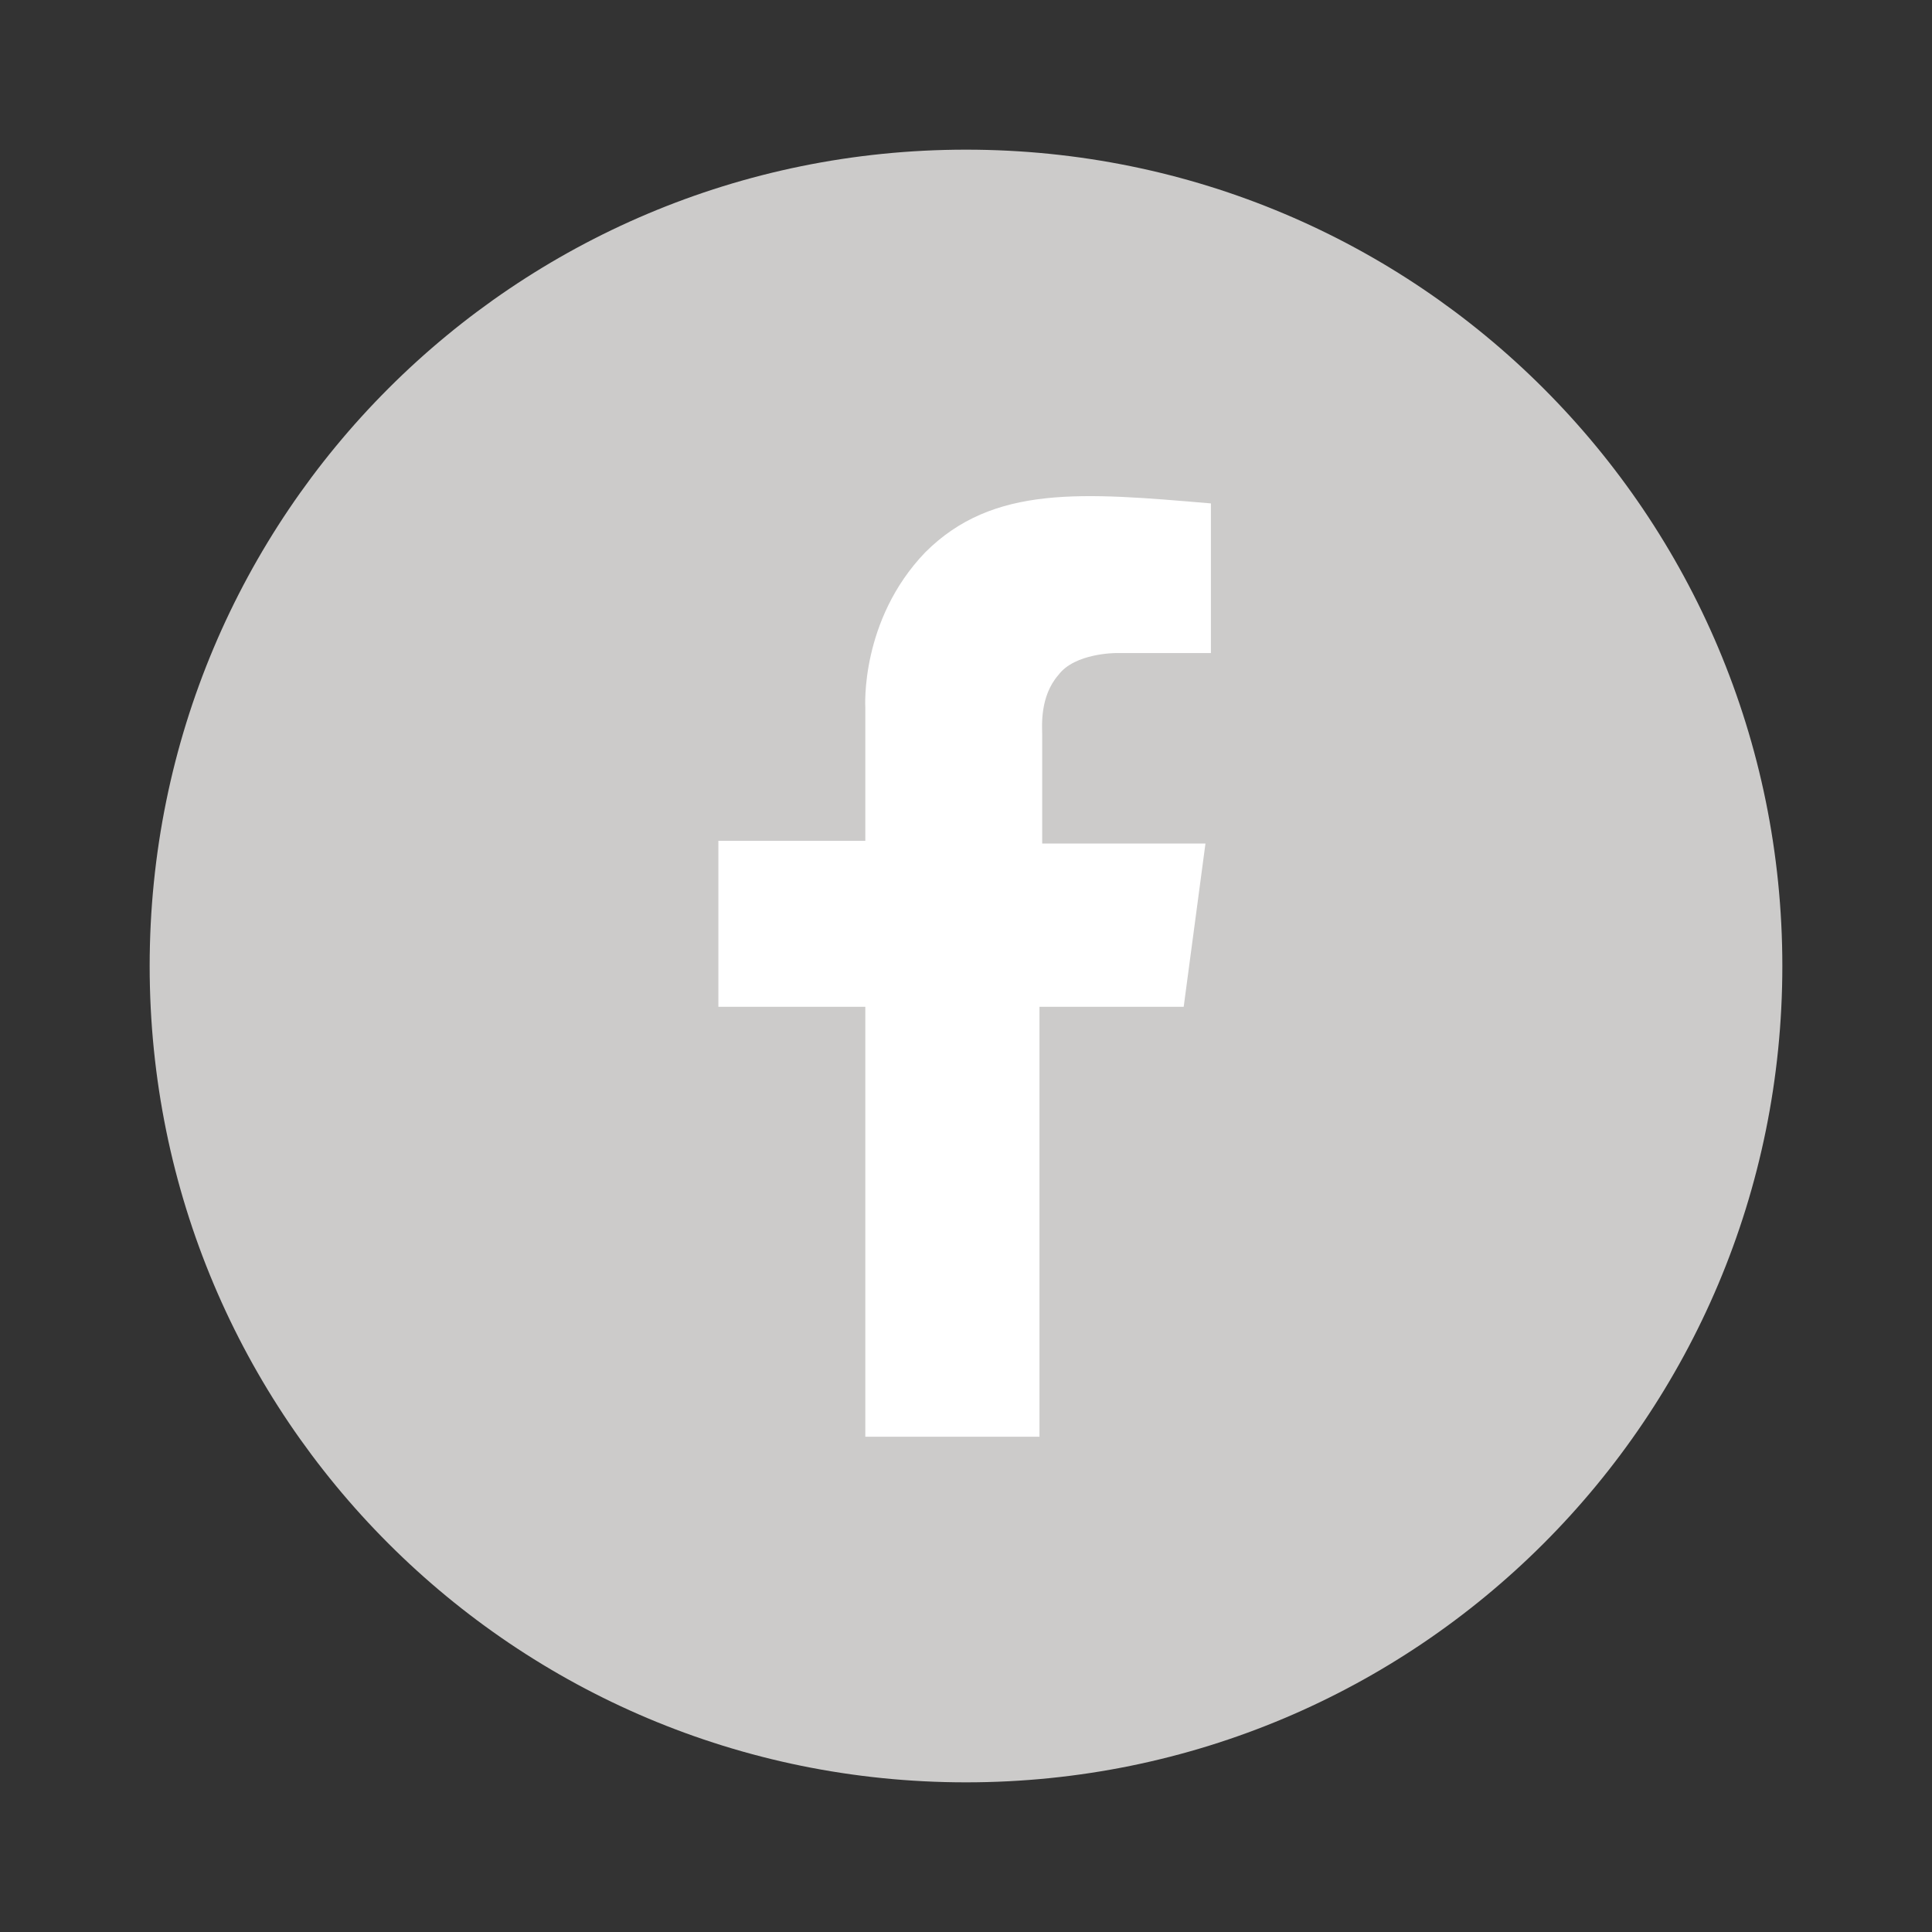 <?xml version="1.0" encoding="utf-8"?>
<!-- Generator: Adobe Illustrator 20.1.0, SVG Export Plug-In . SVG Version: 6.00 Build 0)  -->
<svg version="1.1" id="Layer_1" xmlns="http://www.w3.org/2000/svg" xmlns:xlink="http://www.w3.org/1999/xlink" x="0px" y="0px"
	 viewBox="0 0 71 71" style="enable-background:new 0 0 71 71;" xml:space="preserve">
<rect x="0" y="0" width="71" height="71" fill="#333333" stroke="none"/>
<style type="text/css">
	.st0{fill:#00A1DF;}
	.st1{fill:#63A70A;}
	.st2{fill:#6E6F72;}
	.st3{fill:#4E4E4E;}
	.st4{fill:#A70064;}
	.st5{fill:#F2DF00;}
	.st6{fill:#CCCBCA;}
	.st7{fill:#FFFFFF;}
</style>
<g>
	<path class="st6" d="M65.5,35.5c0,16.6-13.4,30-30,30c-16.6,0-30-13.4-30-30s13.4-30,30-30C52.1,5.5,65.5,18.9,65.5,35.5"/>
	<path class="st7" d="M26.5,30.9h5.3v-4.9c0,0-0.2-3.2,2.2-5.7c2.5-2.5,5.8-2.2,10.5-1.8v5.5H41c0,0-1.5,0-2.1,0.8
		c-0.7,0.8-0.6,1.9-0.6,2.2v4h6L43.5,37h-5.3v15.8h-6.4V37h-5.4V30.9z"/>
</g>
</svg>

